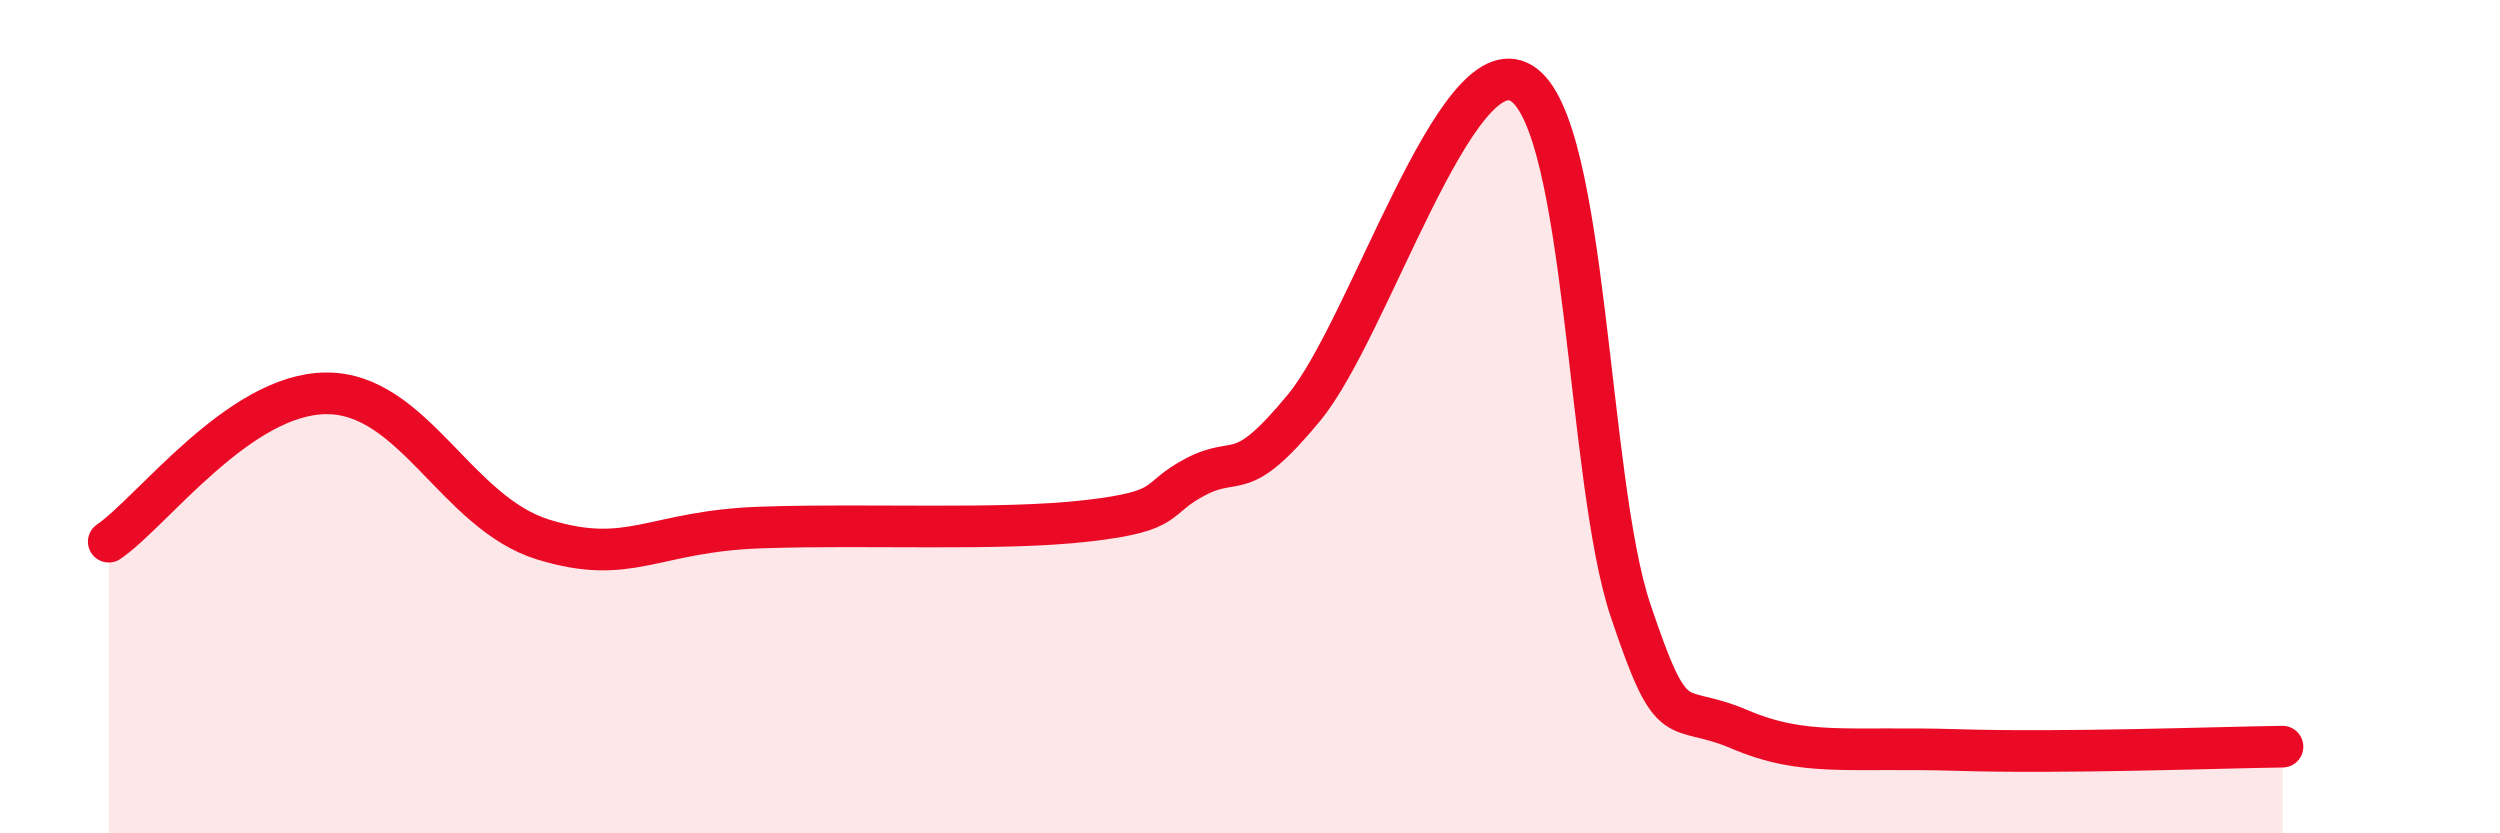 
    <svg width="60" height="20" viewBox="0 0 60 20" xmlns="http://www.w3.org/2000/svg">
      <path
        d="M 2.61,13 C 3.65,12.29 5.74,9.45 7.83,9.44 C 9.92,9.43 10.95,12.31 13.04,12.95 C 15.13,13.59 15.65,12.75 18.26,12.66 C 20.87,12.57 24,12.74 26.09,12.5 C 28.18,12.26 27.66,11.98 28.7,11.44 C 29.74,10.9 29.74,11.67 31.3,9.78 C 32.86,7.89 34.95,1.03 36.52,2 C 38.09,2.97 38.09,11.54 39.13,14.64 C 40.17,17.74 40.17,16.83 41.74,17.5 C 43.31,18.17 44.35,17.92 46.96,18 C 49.57,18.08 53.22,17.94 54.78,17.92L54.78 20L2.61 20Z"
        fill="#EB0A25"
        opacity="0.1"
        stroke-linecap="round"
        stroke-linejoin="round"
      />
      <path
        d="M 2.61,13 C 3.65,12.29 5.74,9.45 7.83,9.44 C 9.92,9.43 10.95,12.31 13.04,12.95 C 15.13,13.59 15.65,12.75 18.26,12.66 C 20.87,12.57 24,12.74 26.09,12.5 C 28.18,12.26 27.66,11.98 28.7,11.44 C 29.74,10.9 29.74,11.67 31.3,9.78 C 32.86,7.89 34.95,1.03 36.52,2 C 38.09,2.97 38.09,11.54 39.13,14.64 C 40.17,17.74 40.17,16.83 41.74,17.5 C 43.31,18.17 44.35,17.92 46.96,18 C 49.57,18.08 53.22,17.94 54.78,17.92"
        stroke="#EB0A25"
        stroke-width="1"
        fill="none"
        stroke-linecap="round"
        stroke-linejoin="round"
      />
    </svg>
  